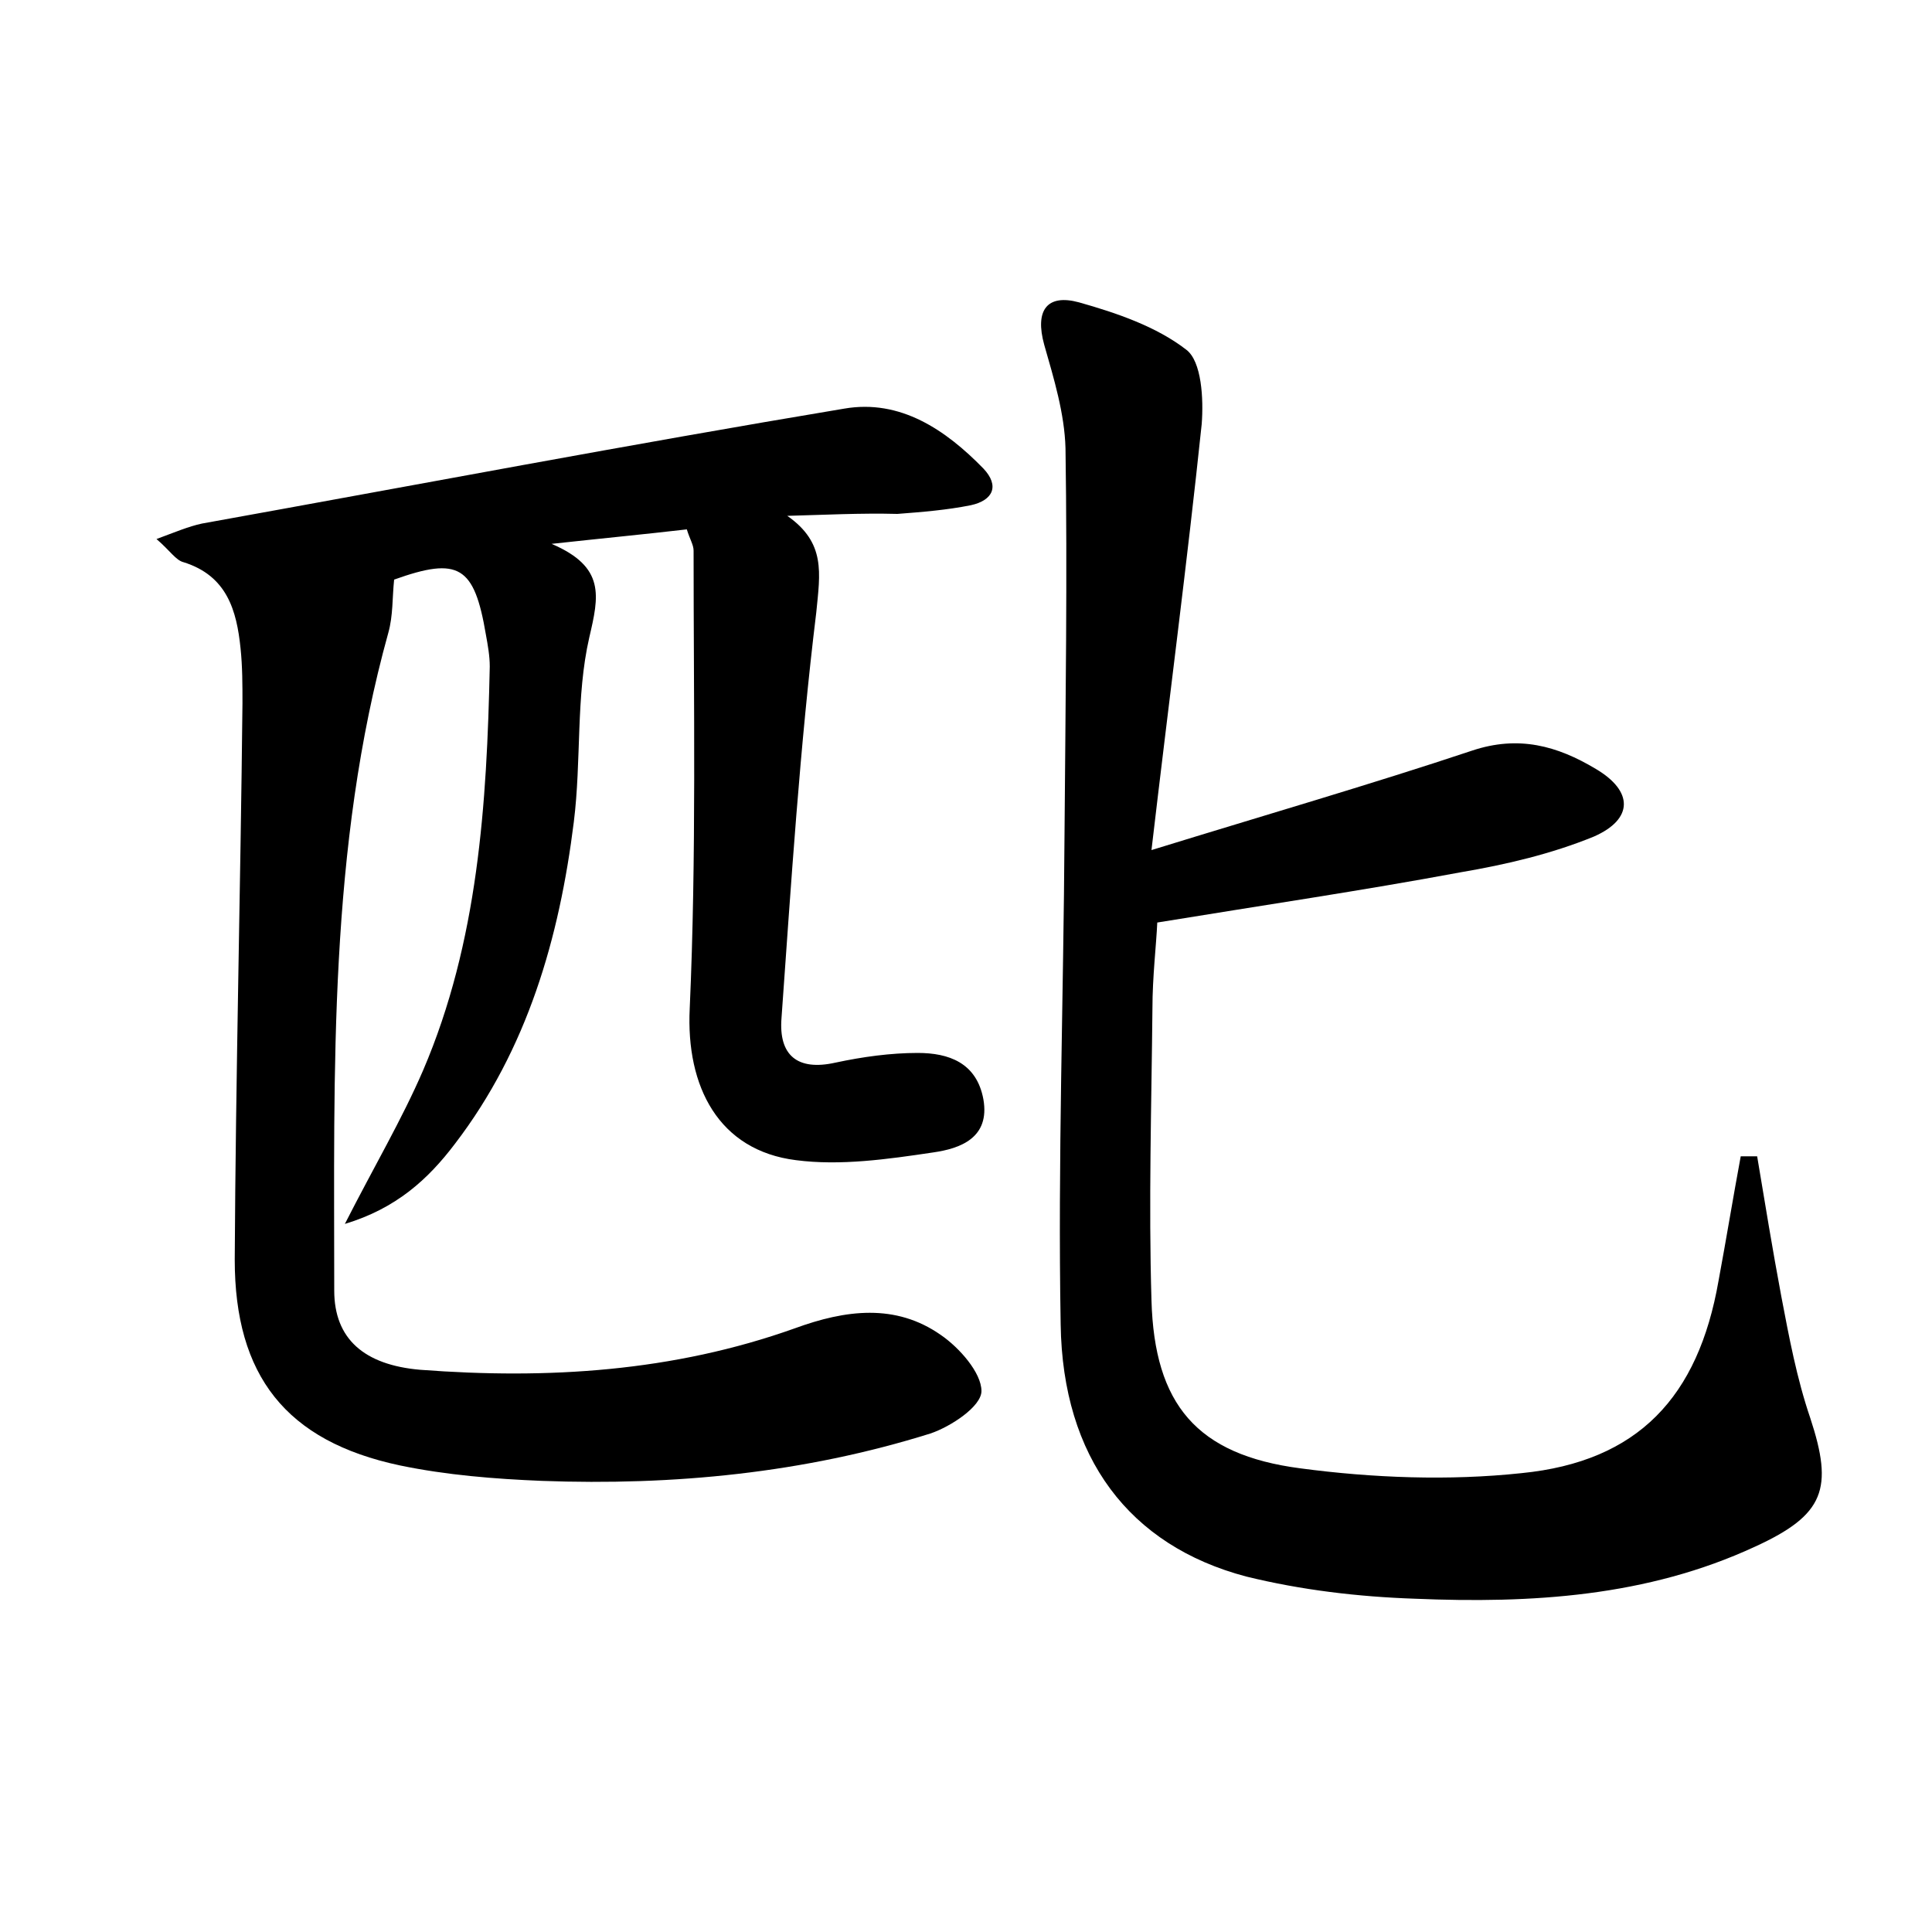 <?xml version="1.0" encoding="utf-8"?>
<!-- Generator: Adobe Illustrator 22.0.0, SVG Export Plug-In . SVG Version: 6.00 Build 0)  -->
<svg version="1.1" id="图层_1" xmlns="http://www.w3.org/2000/svg" xmlns:xlink="http://www.w3.org/1999/xlink" x="0px" y="0px"
	 viewBox="0 0 200 200" style="enable-background:new 0 0 200 200;" xml:space="preserve">
<style type="text/css">
	.st0{fill:#FFFFFF;}
</style>
<g>
	
	<path d="M81.5,53.4c4,2.8,3.4,5.9,3,10c-1.7,13.9-2.6,28-3.6,42c-0.3,3.8,1.6,5.5,5.6,4.6c2.8-0.6,5.7-1,8.5-1c3.2,0,6.1,1,6.8,4.8
		c0.7,4-2.4,5.1-5.2,5.5c-4.7,0.7-9.6,1.4-14.2,0.8c-8-1-11.4-7.6-11-15.7c0.7-15.8,0.4-31.6,0.4-47.4c0-0.6-0.4-1.2-0.7-2.2
		c-4.3,0.5-8.5,0.9-14,1.5c5.6,2.4,4.9,5.4,3.9,9.7c-1.4,6.1-0.8,12.7-1.6,19.1c-1.5,12-4.8,23.5-12.3,33.3
		c-2.8,3.7-6.1,6.7-11.4,8.3c3-5.9,5.9-10.8,8.1-15.9c5.7-13.3,6.6-27.6,6.9-41.8c0-1.1-0.2-2.2-0.4-3.3c-1.2-7.1-2.8-8.1-9.5-5.7
		c-0.2,1.9-0.1,3.7-0.6,5.5c-6.2,22.3-5.6,45.3-5.6,68.1c0,5,3.1,7.7,8.9,8.2c13.2,1,26.2,0.2,38.8-4.3c5.2-1.9,10.4-2.6,15.1,0.7
		c1.9,1.3,4.2,3.9,4.2,5.8c0,1.6-3.2,3.7-5.3,4.4c-13.1,4.1-26.6,5.4-40.2,4.9c-4.9-0.2-9.9-0.6-14.7-1.6
		c-11.8-2.5-17.1-9.3-17.1-21.3c0.1-19.2,0.6-38.4,0.8-57.6c0-1.9,0-3.8-0.2-5.7c-0.4-3.9-1.4-7.5-5.9-8.9c-0.8-0.2-1.4-1.2-2.8-2.4
		c1.9-0.7,3.3-1.3,4.7-1.6c22.2-4,44.3-8.2,66.5-11.9c5.8-1,10.5,2.2,14.4,6.2c1.7,1.8,1,3.3-1.3,3.8c-2.5,0.5-5,0.7-7.6,0.9
		C89.1,53.1,85.3,53.3,81.5,53.4z"/>
	<path d="M119.2,88c12-3.7,22.7-6.8,33.2-10.3c4.8-1.6,8.8-0.5,12.8,1.9c3.9,2.3,3.9,5.2-0.2,7c-4.4,1.8-9.1,2.9-13.8,3.7
		c-10.2,1.9-20.4,3.4-31.4,5.2c-0.1,2.3-0.5,5.6-0.5,8.9c-0.1,10.1-0.4,20.1-0.1,30.2c0.3,10.8,4.7,16,15.4,17.4
		c7.5,1,15.4,1.3,22.9,0.5c12.1-1.2,18.3-7.9,20.4-19.9c0.8-4.3,1.5-8.6,2.3-12.9c0.6,0,1.1,0,1.7,0c0.8,4.8,1.6,9.7,2.5,14.5
		c0.8,4.2,1.6,8.5,3,12.6c2.4,7.3,1.5,10-5.7,13.3c-11.2,5.2-23.2,5.9-35.2,5.4c-5.9-0.2-11.8-0.9-17.5-2.3
		c-12.1-3.2-19-12.3-19.2-26.1c-0.3-16.9,0.3-33.9,0.4-50.9c0.1-13.3,0.3-26.6,0.1-39.8c-0.1-3.6-1.2-7.2-2.2-10.7
		c-1-3.6,0.3-5.3,3.6-4.4c3.9,1.1,8,2.5,11.1,4.9c1.6,1.2,1.8,5.1,1.6,7.7C122.9,58.2,121,72.6,119.2,88z"/>
</g>
</svg>
